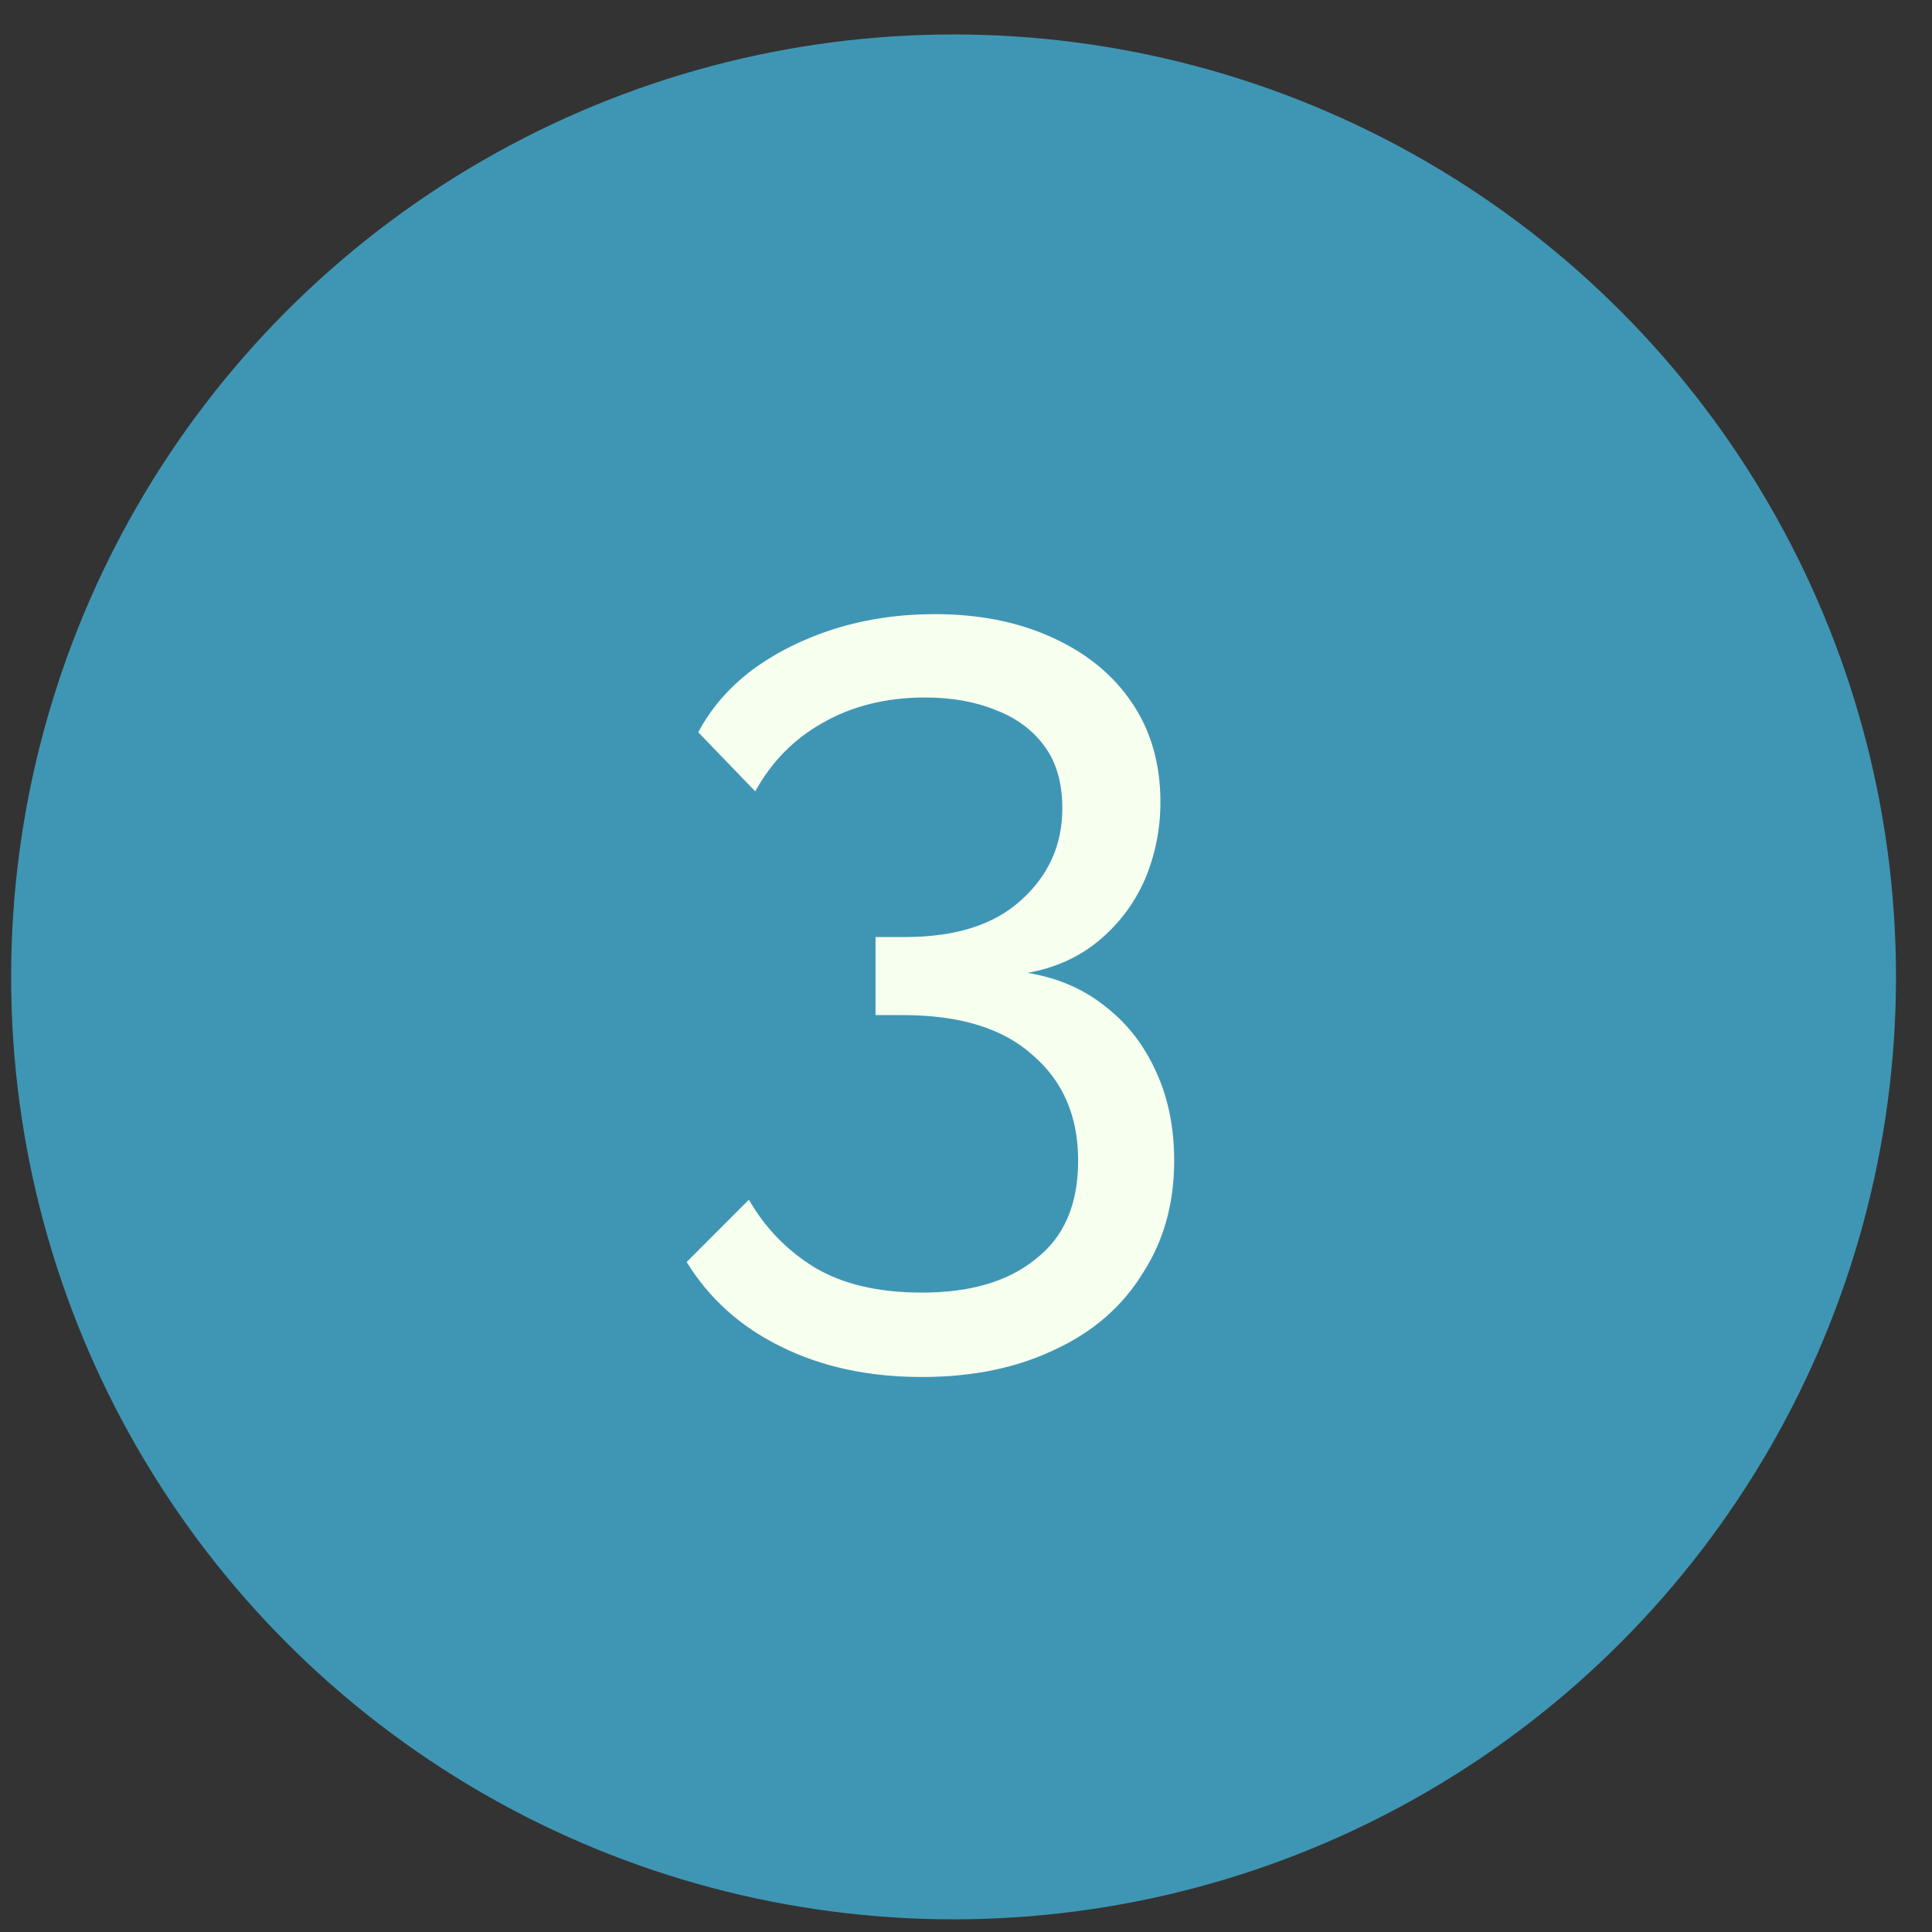 <?xml version="1.0" encoding="UTF-8"?> <svg xmlns="http://www.w3.org/2000/svg" width="41" height="41" viewBox="0 0 41 41" fill="none"><rect x="0" y="0" width="41" height="41" fill="#333333" stroke="none"/><circle cx="20.236" cy="20.731" r="20" fill="#3F96B4"></circle><path d="M21.805 20.646C22.447 20.75 22.999 20.989 23.462 21.363C23.925 21.721 24.283 22.184 24.537 22.751C24.791 23.303 24.918 23.93 24.918 24.632C24.918 25.543 24.694 26.341 24.246 27.028C23.813 27.73 23.193 28.267 22.387 28.64C21.581 29.028 20.64 29.222 19.566 29.222C18.431 29.222 17.431 29.006 16.565 28.573C15.714 28.155 15.05 27.558 14.572 26.782L15.893 25.46C16.237 26.058 16.699 26.535 17.282 26.894C17.879 27.252 18.64 27.431 19.566 27.431C20.596 27.431 21.402 27.192 21.984 26.714C22.581 26.252 22.88 25.558 22.88 24.632C22.88 23.691 22.559 22.945 21.917 22.393C21.29 21.825 20.372 21.542 19.163 21.542H18.58V19.885H19.207C20.282 19.885 21.103 19.623 21.671 19.101C22.253 18.578 22.544 17.929 22.544 17.153C22.544 16.615 22.417 16.175 22.163 15.832C21.909 15.488 21.566 15.234 21.133 15.07C20.7 14.891 20.2 14.802 19.633 14.802C18.812 14.802 18.088 14.981 17.461 15.339C16.849 15.682 16.371 16.167 16.028 16.794L14.818 15.54C15.087 15.033 15.468 14.592 15.96 14.219C16.468 13.846 17.05 13.555 17.707 13.346C18.379 13.137 19.088 13.033 19.834 13.033C20.775 13.033 21.603 13.197 22.32 13.525C23.051 13.854 23.619 14.316 24.022 14.914C24.425 15.511 24.626 16.212 24.626 17.018C24.626 17.601 24.514 18.153 24.291 18.675C24.067 19.183 23.738 19.616 23.305 19.974C22.887 20.318 22.387 20.541 21.805 20.646Z" fill="#F7FFEF"></path></svg> 